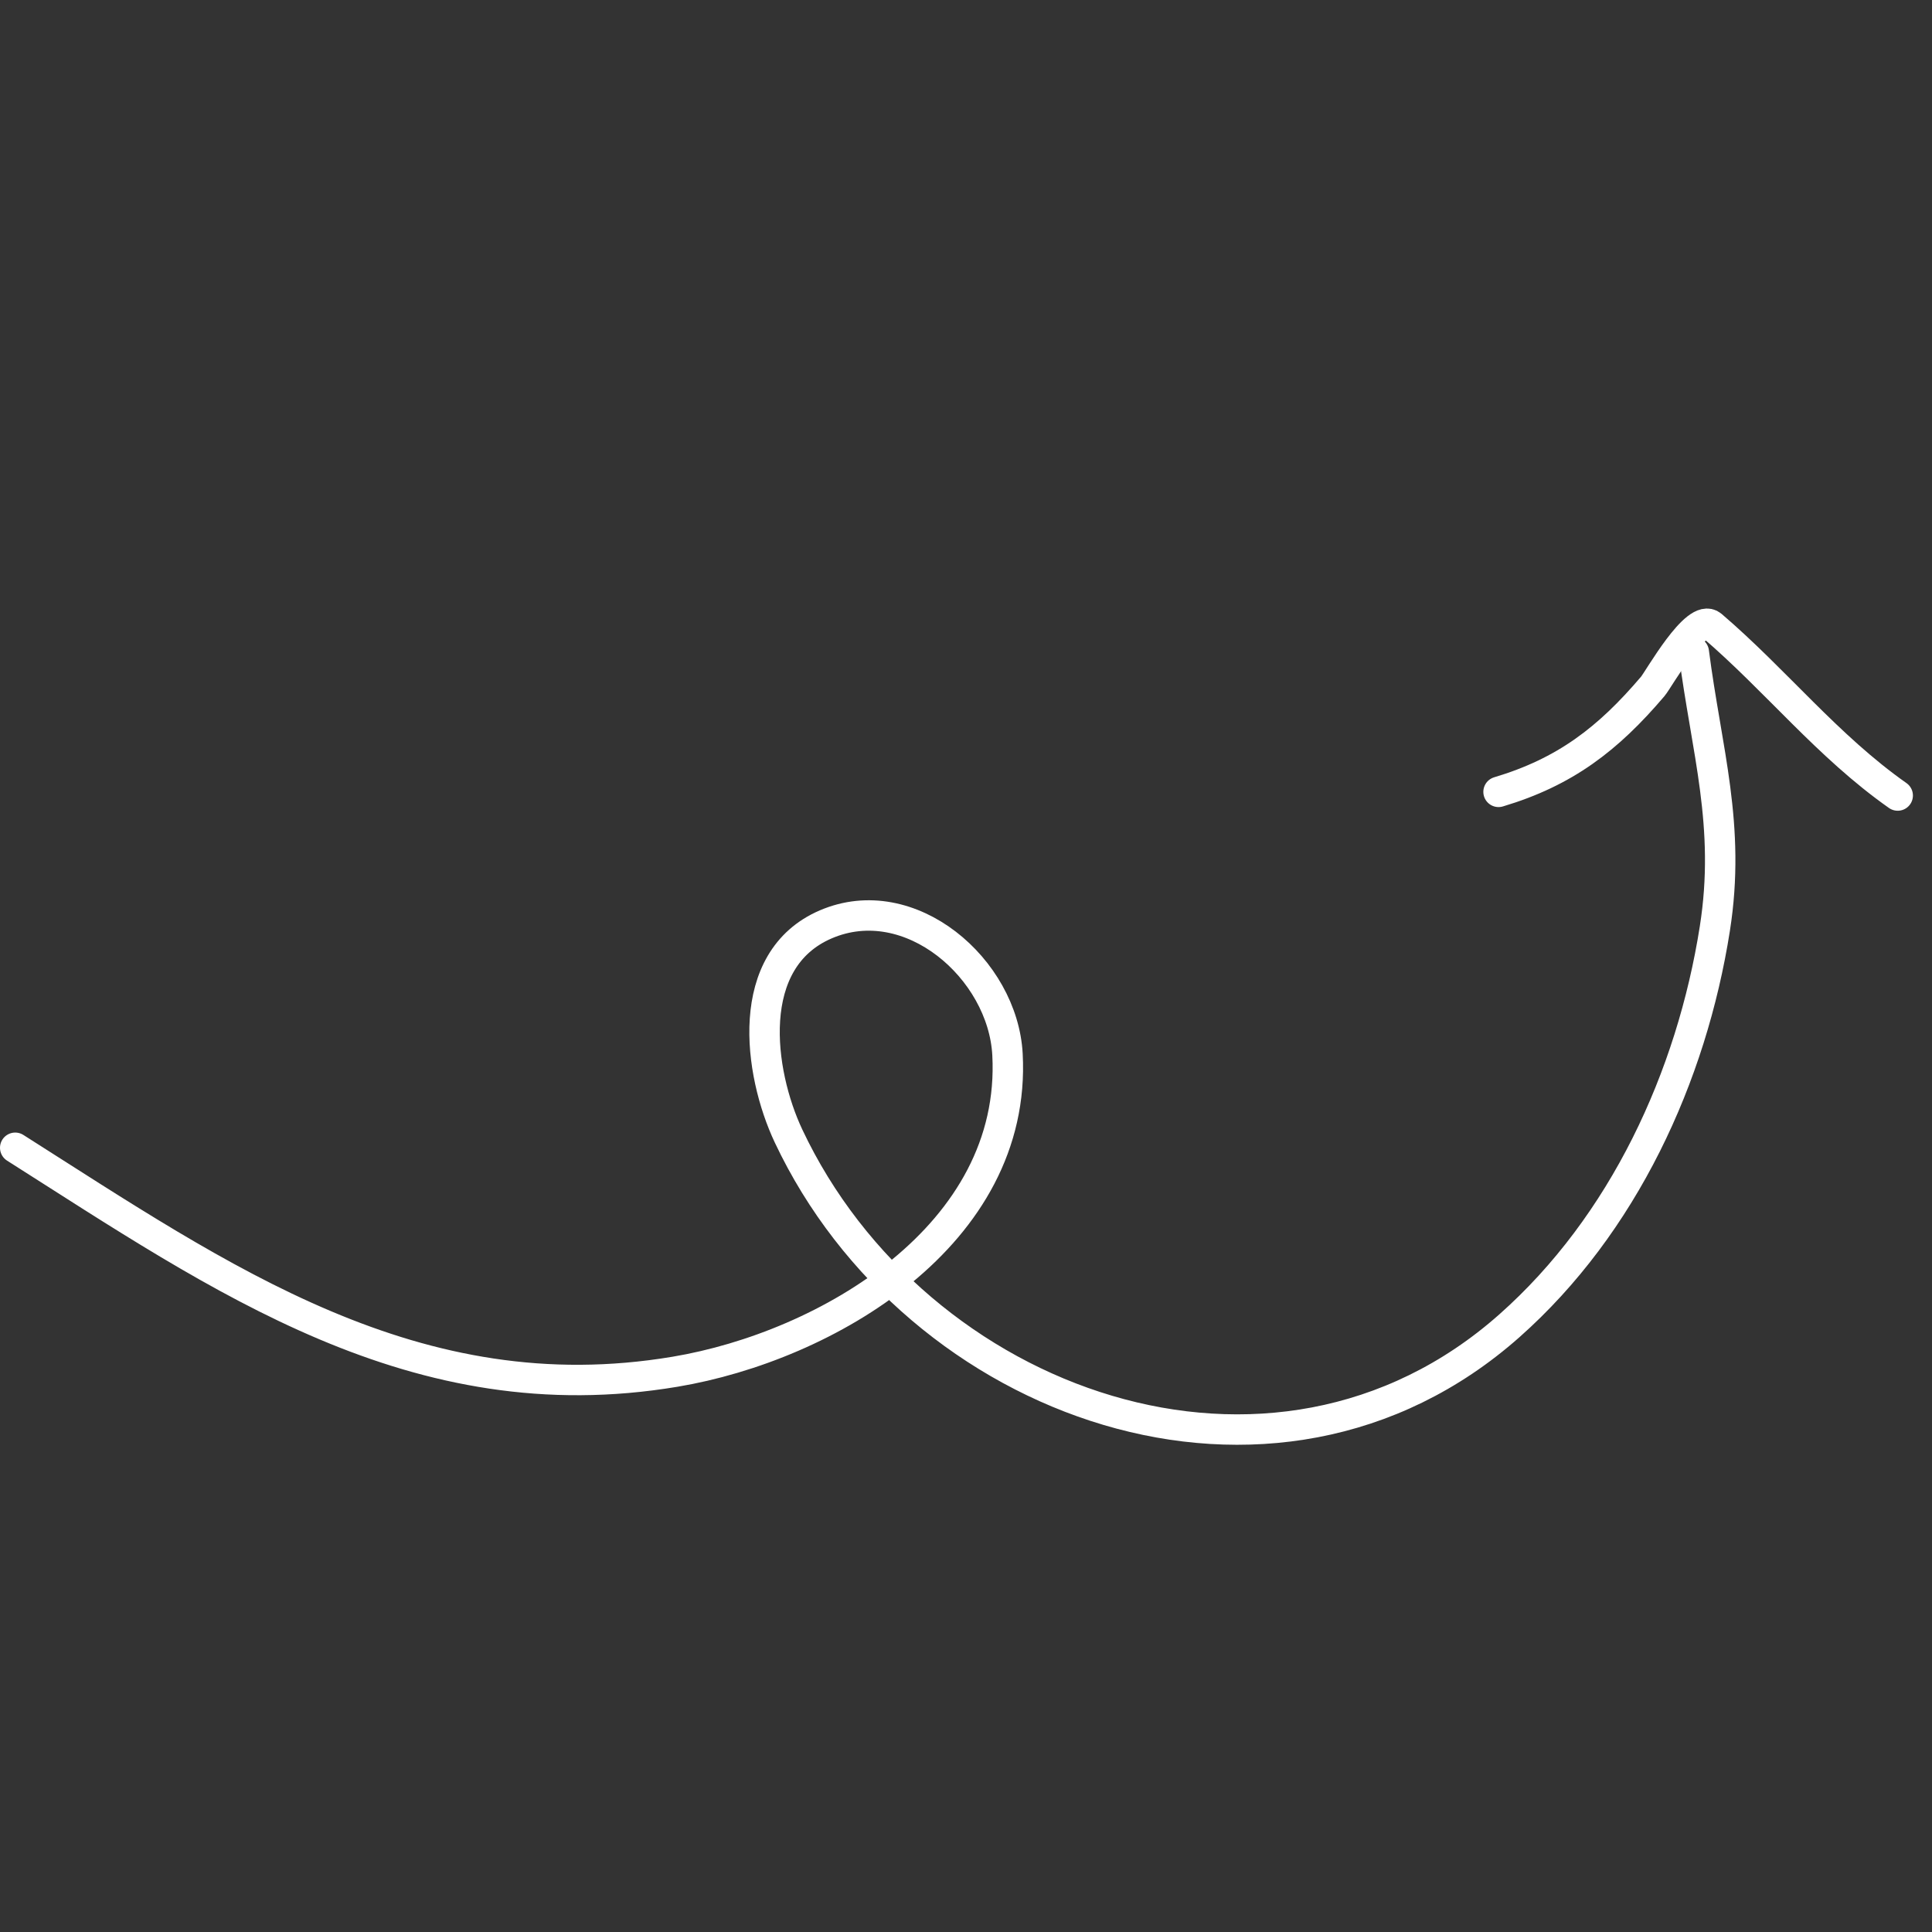 <svg width="127" height="127" viewBox="0 0 127 127" fill="none" xmlns="http://www.w3.org/2000/svg">
<rect x="0" y="0" width="127" height="127" fill="#333333" stroke="none"/>
<g id="Group 101">
<path id="Vector 65" d="M1 75.449C14.578 84.066 27.296 93.034 44.375 90.171C54.337 88.502 66.86 81.191 66.228 69.316C65.928 63.69 59.827 58.383 54.283 60.763C48.86 63.091 49.86 70.485 51.834 74.674C60.176 92.371 83.68 100.916 99.215 87.154C106.718 80.507 111.196 70.775 112.726 61.039C113.79 54.264 112.174 49.342 111.342 42.865" stroke="white" stroke-width="2" stroke-linecap="round"/>
<path id="Vector 66" d="M98.507 52.053C102.867 50.751 105.695 48.591 108.646 45.118C109.033 44.662 111.494 40.236 112.523 41.117C116.757 44.741 120.128 49.045 124.746 52.294" stroke="white" stroke-width="2" stroke-linecap="round"/>
</g>
</svg>
